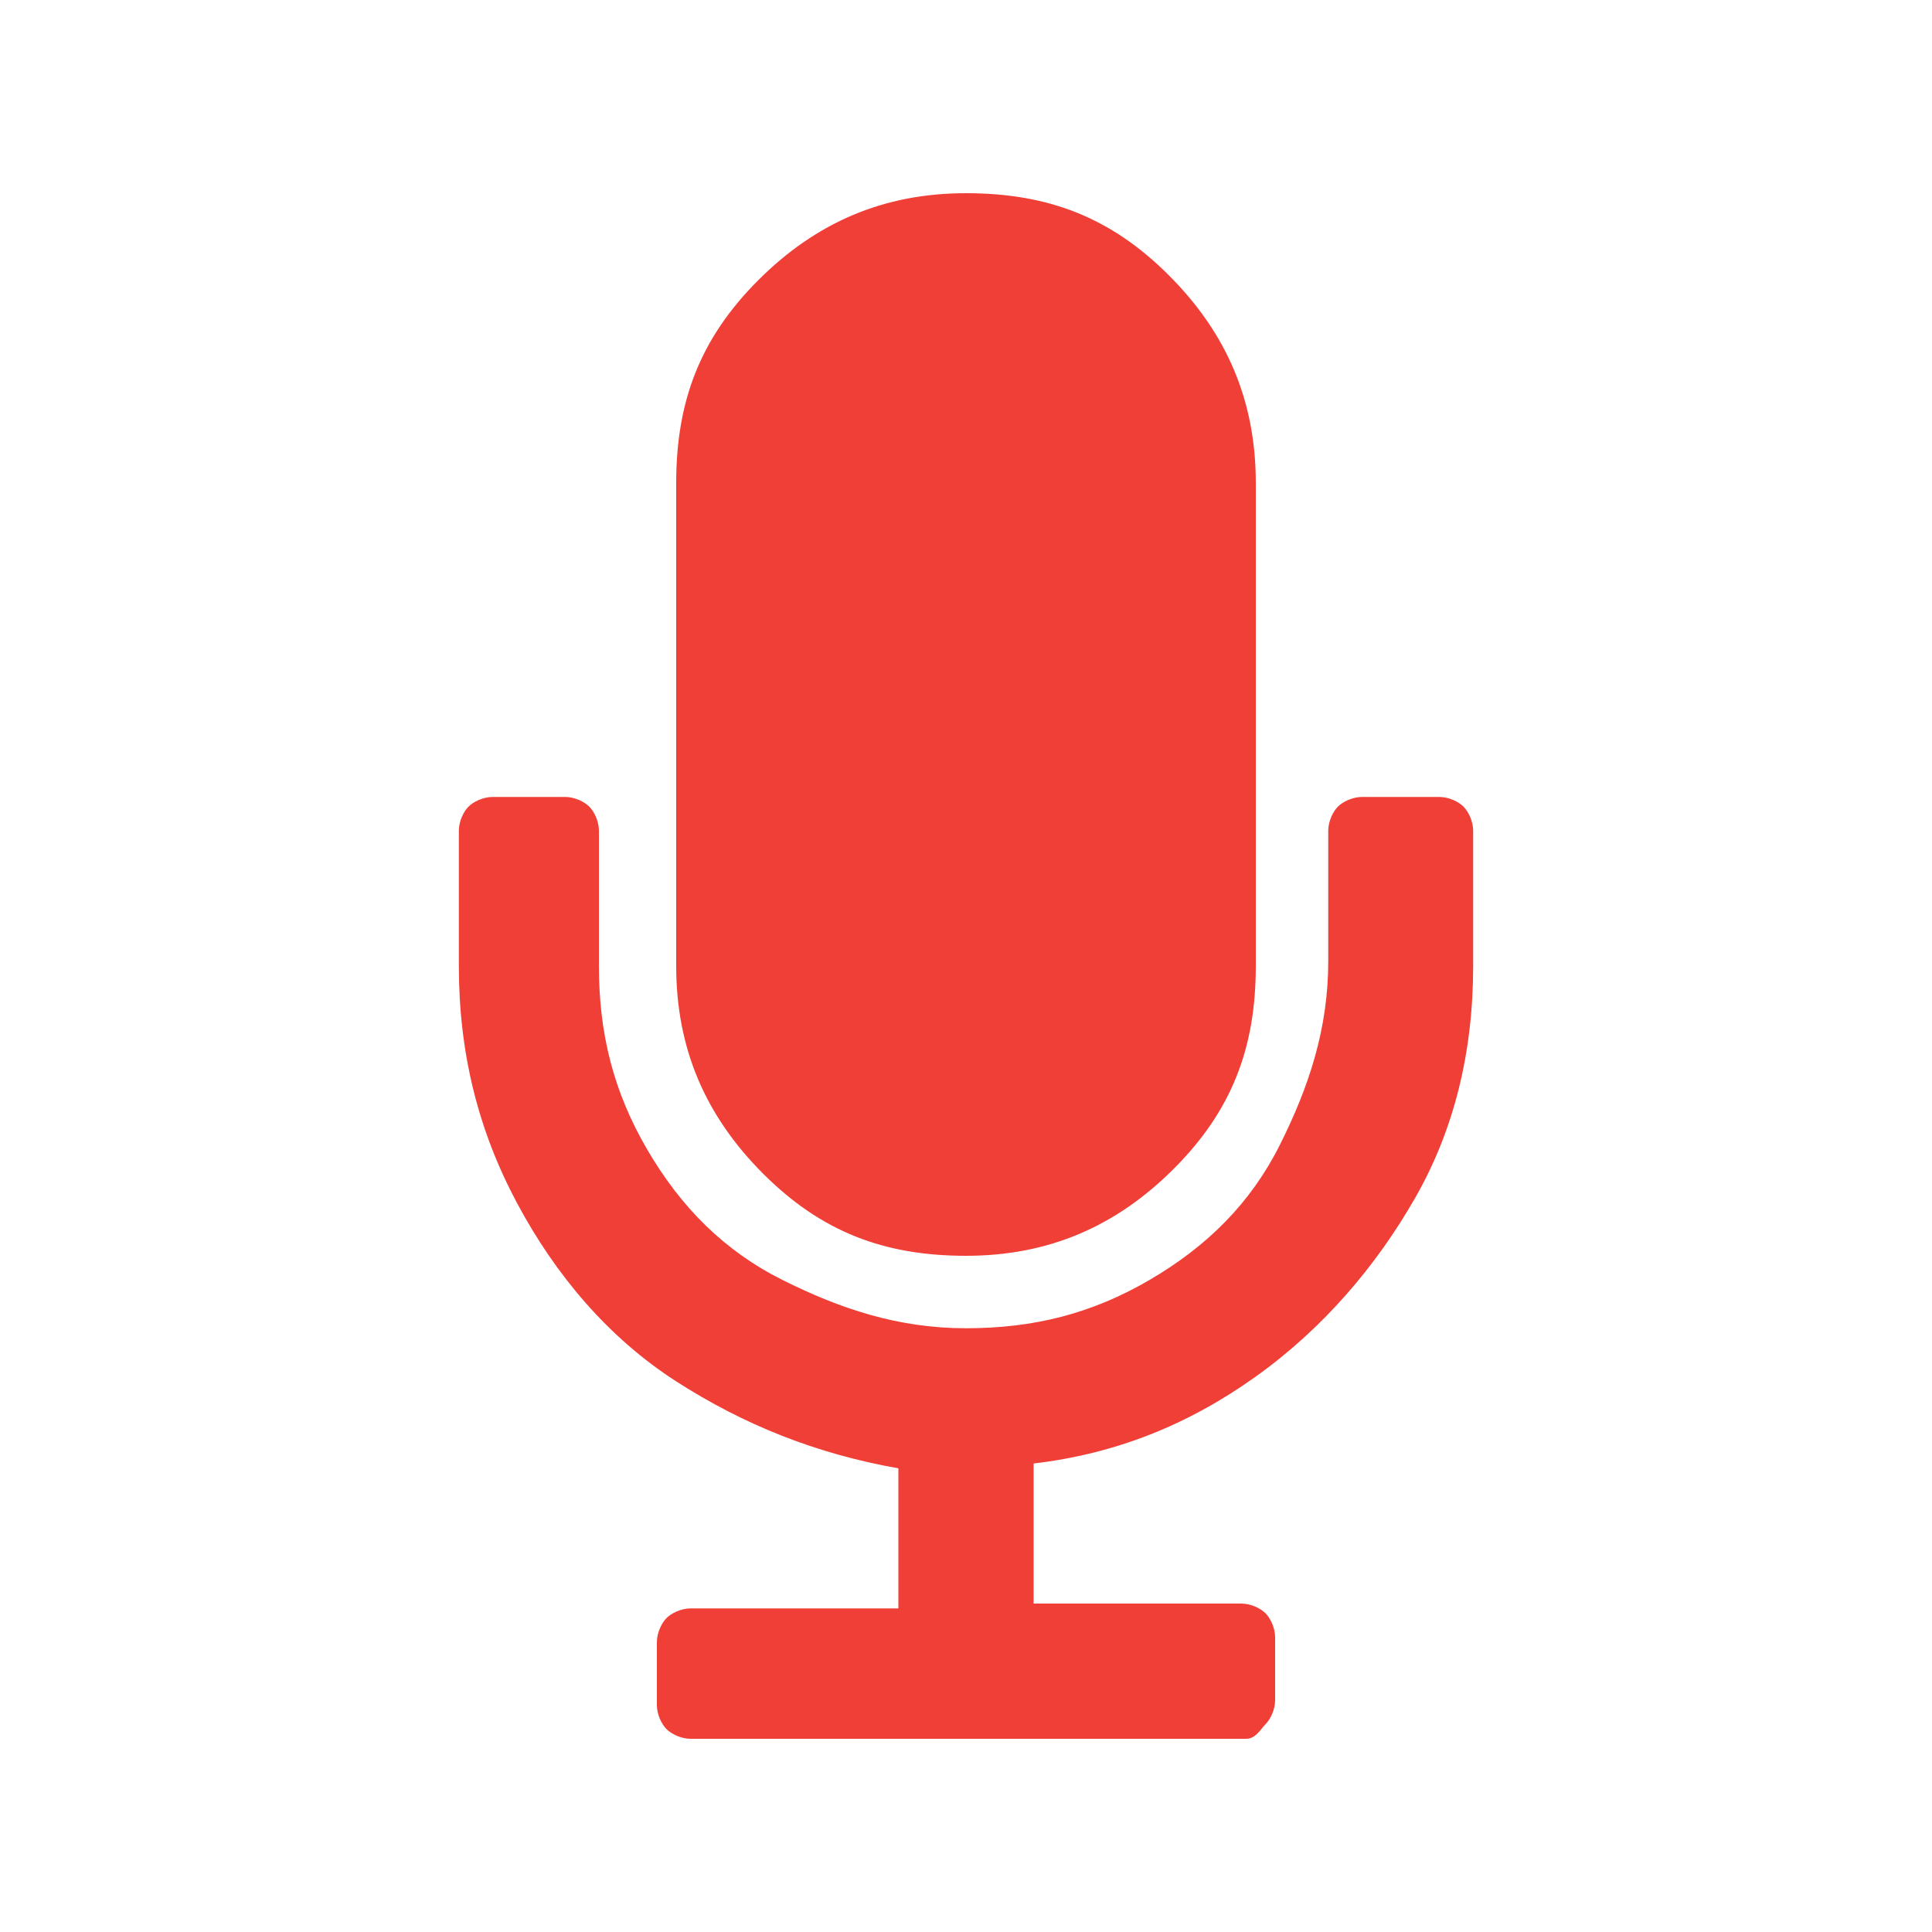 <?xml version="1.0" encoding="utf-8"?>
<!-- Generator: Adobe Illustrator 22.0.1, SVG Export Plug-In . SVG Version: 6.00 Build 0)  -->
<svg version="1.1" id="Calque_1" xmlns="http://www.w3.org/2000/svg" xmlns:xlink="http://www.w3.org/1999/xlink" x="0px" y="0px"
	 viewBox="0 0 40 40" style="enable-background:new 0 0 40 40;" xml:space="preserve">
<style type="text/css">
	.st0{fill:#F03F37;}
	.st1{fill:none;}
</style>
<path class="st0" d="M29.8,16.5c0.2,0,0.4,0.1,0.5,0.2s0.2,0.3,0.2,0.5V20c0,1.8-0.4,3.4-1.2,4.8s-1.9,2.7-3.3,3.7s-2.9,1.6-4.6,1.8
	v2.9h4.3c0.2,0,0.4,0.1,0.5,0.2s0.2,0.3,0.2,0.5v1.3c0,0.2-0.1,0.4-0.2,0.5S26,36,25.8,36H14.3c-0.2,0-0.4-0.1-0.5-0.2
	s-0.2-0.3-0.2-0.5V34c0-0.2,0.1-0.4,0.2-0.5s0.3-0.2,0.5-0.2h4.3v-2.9c-1.7-0.3-3.2-0.9-4.6-1.8s-2.5-2.2-3.3-3.7S9.5,21.8,9.5,20
	v-2.8c0-0.2,0.1-0.4,0.2-0.5s0.3-0.2,0.5-0.2h1.5c0.2,0,0.4,0.1,0.5,0.2s0.2,0.3,0.2,0.5V20c0,1.4,0.3,2.6,1,3.8s1.6,2.1,2.8,2.7
	s2.4,1,3.8,1s2.6-0.3,3.8-1s2.1-1.6,2.7-2.8s1-2.4,1-3.8v-2.7c0-0.2,0.1-0.4,0.2-0.5s0.3-0.2,0.5-0.2H29.8z M14,20
	c0,1.7,0.6,3.1,1.8,4.3S18.3,26,20,26s3.1-0.6,4.3-1.8S26,21.7,26,20V10c0-1.7-0.6-3.1-1.8-4.3S21.7,4,20,4s-3.1,0.6-4.3,1.8
	S14,8.3,14,10V20z"/>
<path class="st1" d="M40,40H0V0h40V40z"/>
</svg>
